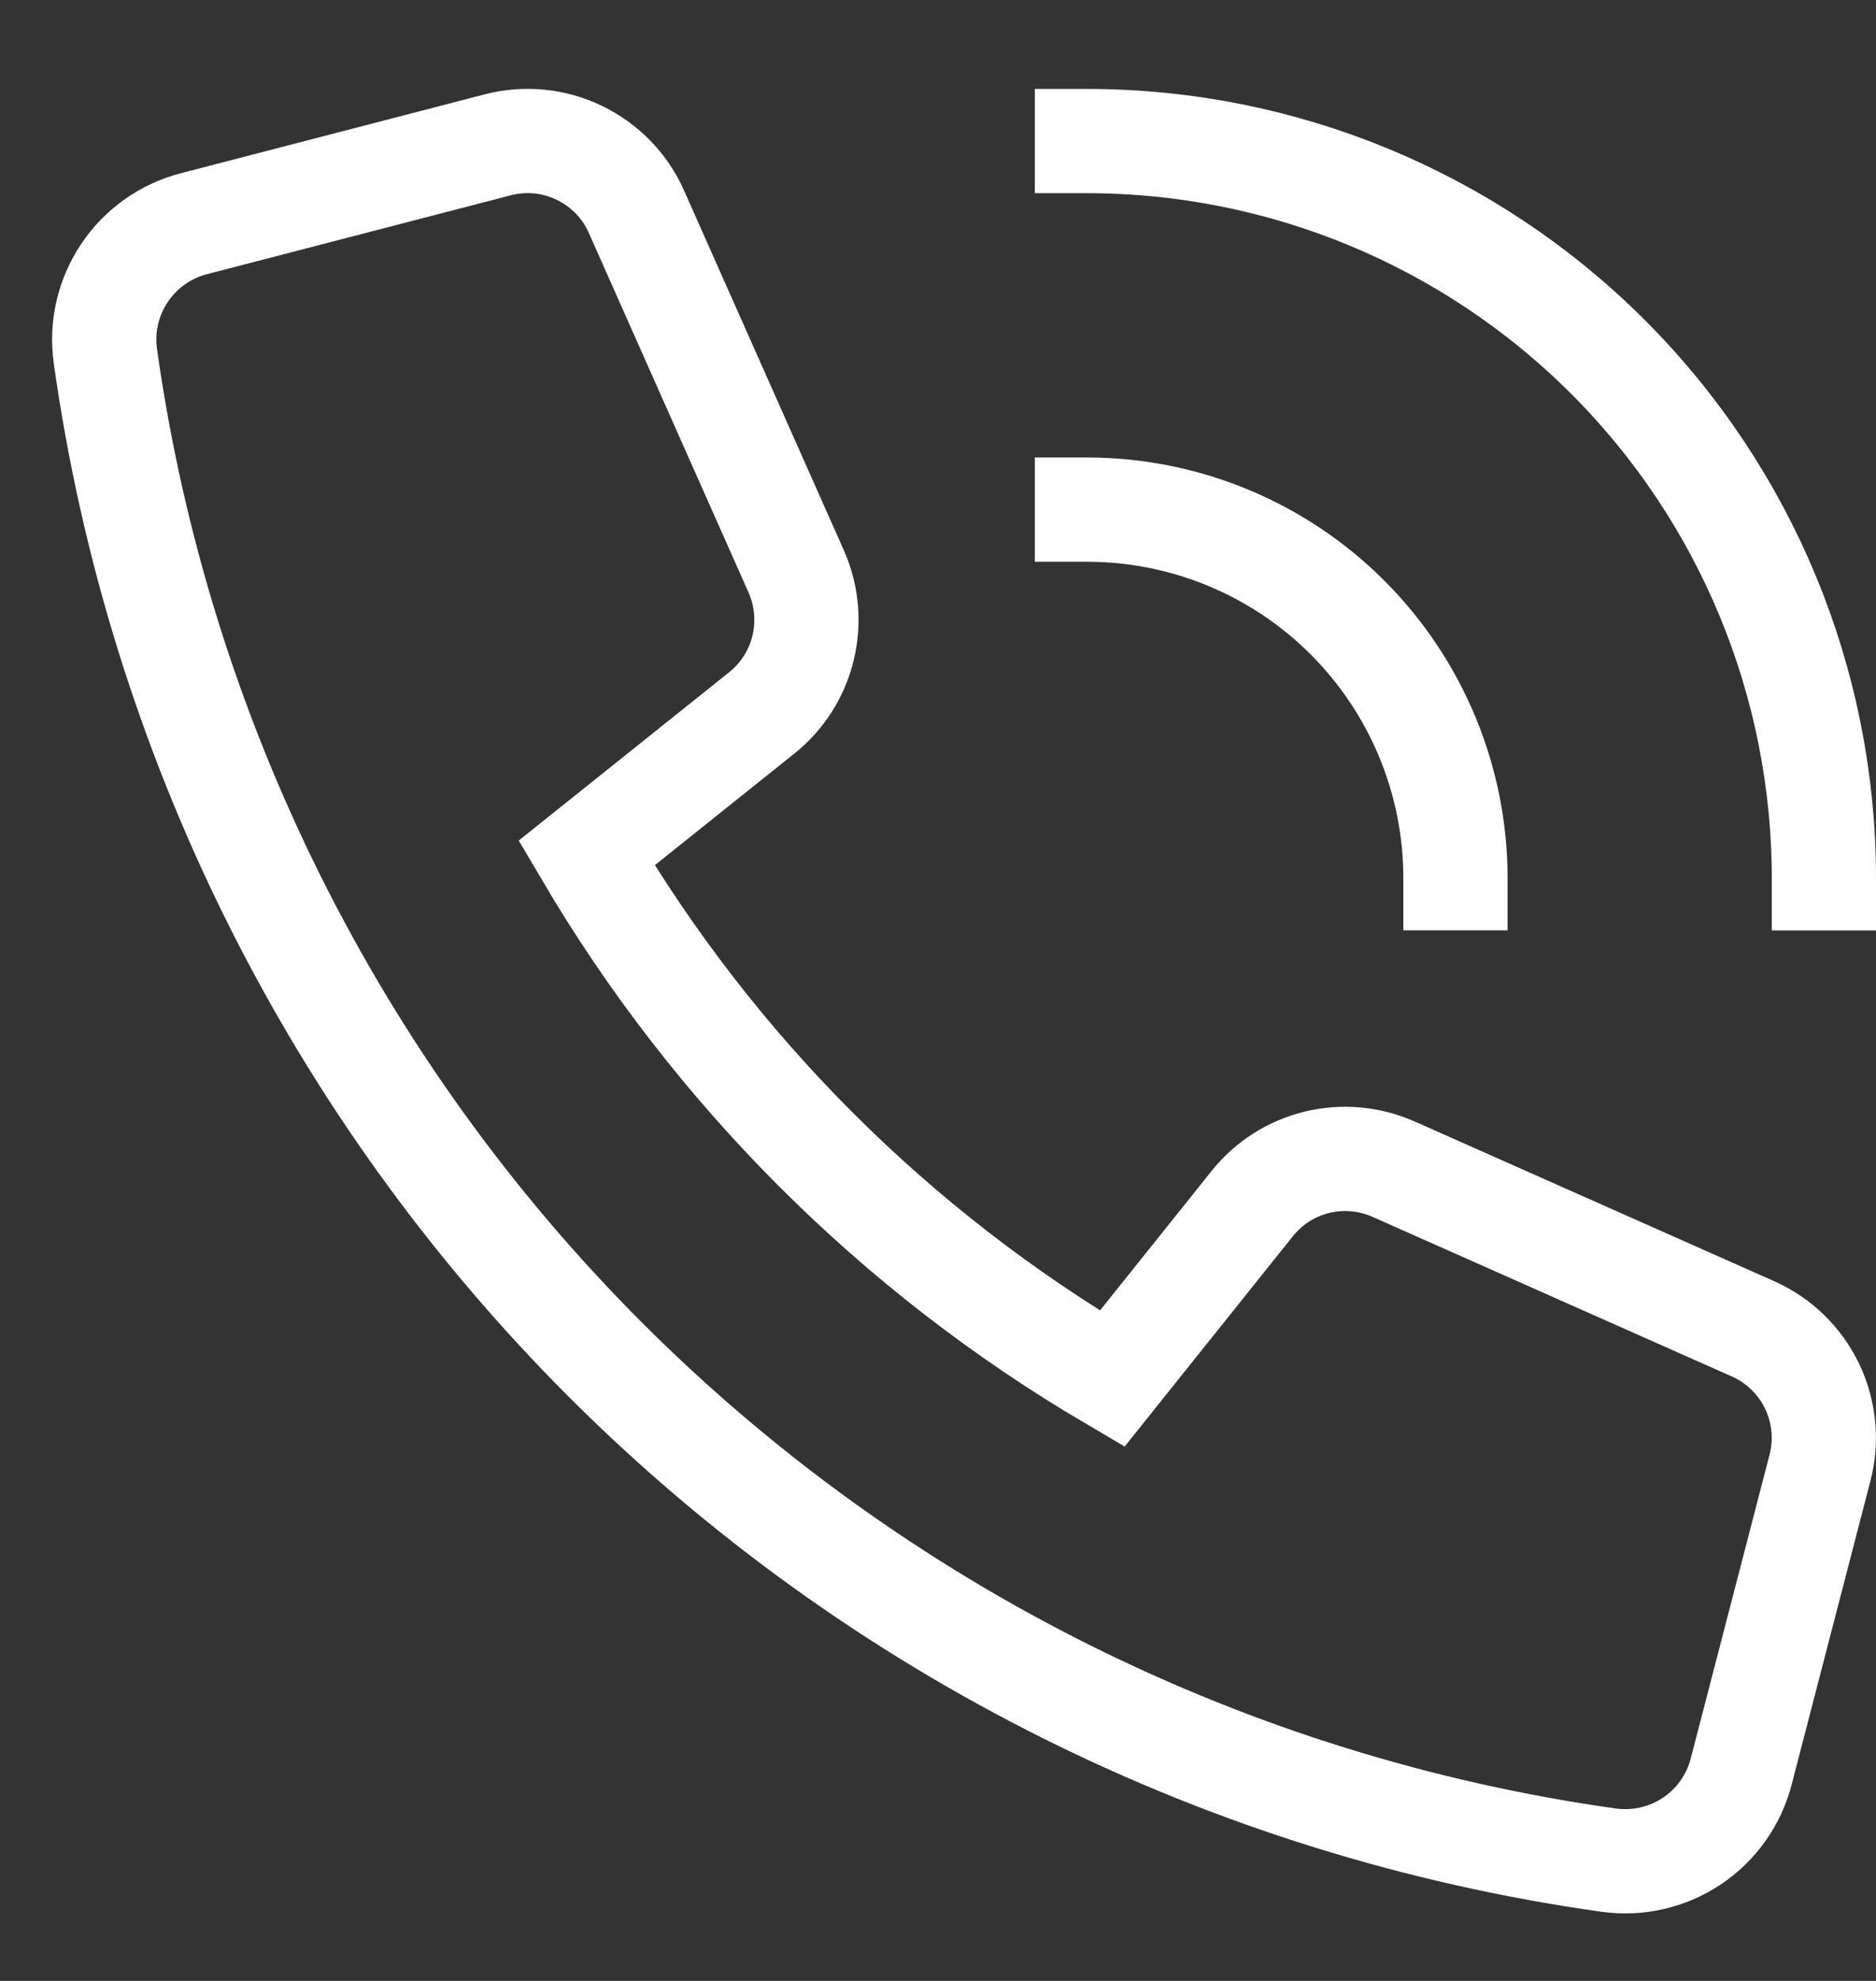 <svg width="18" height="19" viewBox="0 0 18 19" fill="none" xmlns="http://www.w3.org/2000/svg">
<rect x="0" y="0" width="18" height="19" fill="#333333" stroke="none"/>
<path d="M10.429 1.353C12.305 1.353 14.103 2.098 15.429 3.424C16.755 4.75 17.5 6.548 17.5 8.424" stroke="white" stroke-miterlimit="10" stroke-linecap="square"/>
<path d="M13.965 8.423C13.965 7.486 13.592 6.586 12.929 5.923C12.266 5.26 11.367 4.888 10.429 4.888" stroke="white" stroke-miterlimit="10" stroke-linecap="square"/>
<path d="M12.016 11.543L10.671 13.224C8.588 12 6.853 10.264 5.628 8.182L7.31 6.837C7.507 6.679 7.646 6.461 7.705 6.216C7.765 5.97 7.742 5.712 7.64 5.482L6.107 2.032C5.998 1.784 5.803 1.584 5.559 1.466C5.316 1.348 5.038 1.321 4.776 1.389L1.859 2.146C1.587 2.217 1.35 2.385 1.194 2.619C1.037 2.853 0.972 3.137 1.011 3.415C1.523 7.06 3.207 10.44 5.81 13.043C8.413 15.645 11.792 17.33 15.438 17.842C15.716 17.88 15.999 17.815 16.233 17.659C16.467 17.503 16.635 17.266 16.706 16.994L17.463 14.077C17.531 13.815 17.503 13.538 17.386 13.294C17.268 13.05 17.068 12.856 16.821 12.746L13.371 11.214C13.14 11.112 12.882 11.088 12.637 11.148C12.392 11.207 12.174 11.346 12.016 11.543Z" stroke="white" stroke-miterlimit="10" stroke-linecap="square"/>
</svg>
